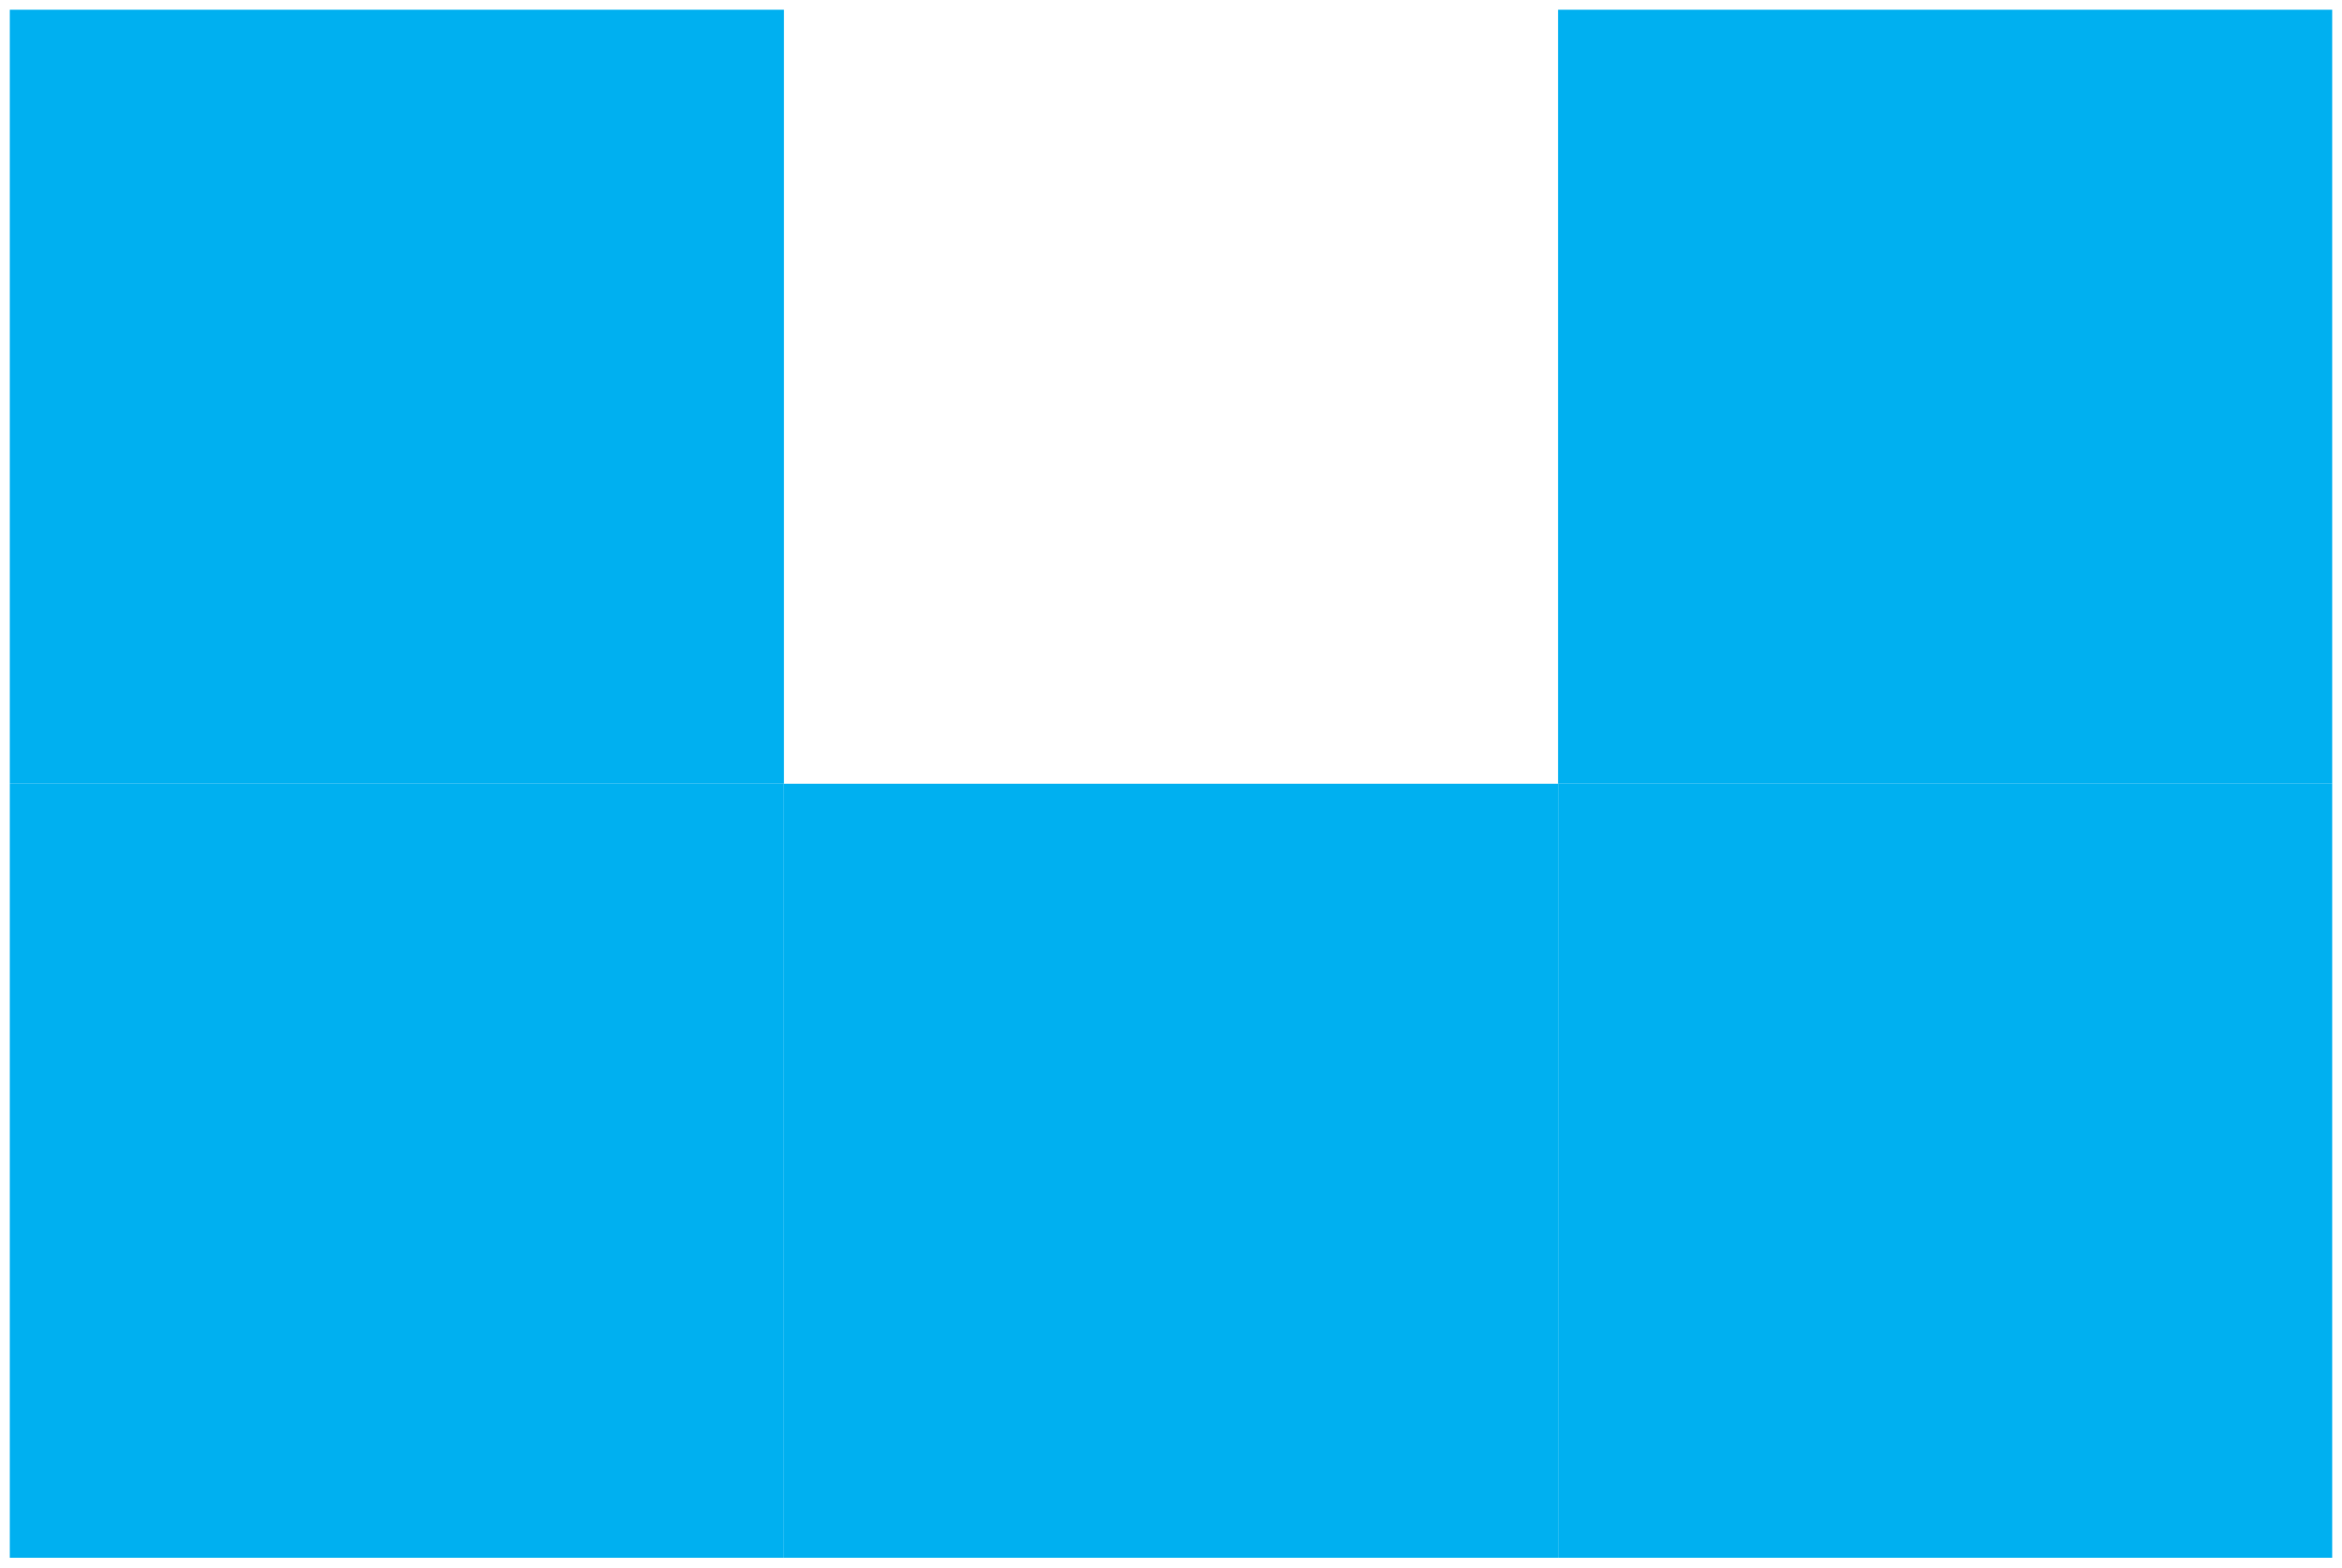 <?xml version="1.0" encoding="UTF-8" standalone="no"?>
<!DOCTYPE svg PUBLIC "-//W3C//DTD SVG 1.1//EN" "http://www.w3.org/Graphics/SVG/1.1/DTD/svg11.dtd">
<!-- Generated by Microsoft Visio, SVG Export L4.svg Page-1 -->
<svg xmlns="http://www.w3.org/2000/svg" xmlns:xlink="http://www.w3.org/1999/xlink" xmlns:ev="http://www.w3.org/2001/xml-events"
		xmlns:v="http://schemas.microsoft.com/visio/2003/SVGExtensions/" width="2.193in" height="1.468in"
		viewBox="0 0 157.914 105.714" xml:space="preserve" color-interpolation-filters="sRGB" class="st2">
	<v:documentProperties v:langID="1033" v:viewMarkup="false"/>

	<style type="text/css">
	<![CDATA[
		.st1 {fill:#00b0f0;stroke:none;stroke-linecap:butt;stroke-width:0.657}
		.st2 {fill:none;fill-rule:evenodd;font-size:12px;overflow:visible;stroke-linecap:square;stroke-miterlimit:3}
	]]>
	</style>

	<g v:mID="0" v:index="1" v:groupContext="foregroundPage">
		<title>Page-1</title>
		<v:pageProperties v:drawingScale="1" v:pageScale="1" v:drawingUnits="19" v:shadowOffsetX="9" v:shadowOffsetY="-9"/>
		<g id="group22-1" transform="translate(0.657,-0.657)" v:mID="22" v:groupContext="group">
			<title>Sheet.22</title>
			<g id="shape23-2" v:mID="23" v:groupContext="shape">
				<title>Sheet.23</title>
				<rect x="0" y="53.514" width="52.2" height="52.2" class="st1"/>
			</g>
			<g id="shape24-4" v:mID="24" v:groupContext="shape" transform="translate(5.15588E-13,-52.2)">
				<title>Sheet.24</title>
				<rect x="0" y="53.514" width="52.2" height="52.2" class="st1"/>
			</g>
			<g id="shape25-6" v:mID="25" v:groupContext="shape" transform="translate(52.2,0)">
				<title>Sheet.25</title>
				<rect x="0" y="53.514" width="52.2" height="52.2" class="st1"/>
			</g>
			<g id="shape26-8" v:mID="26" v:groupContext="shape" transform="translate(104.4,0)">
				<title>Sheet.26</title>
				<rect x="0" y="53.514" width="52.2" height="52.2" class="st1"/>
			</g>
			<g id="shape27-10" v:mID="27" v:groupContext="shape" transform="translate(104.4,-52.2)">
				<title>Sheet.27</title>
				<rect x="0" y="53.514" width="52.2" height="52.2" class="st1"/>
			</g>
		</g>
	</g>
</svg>

